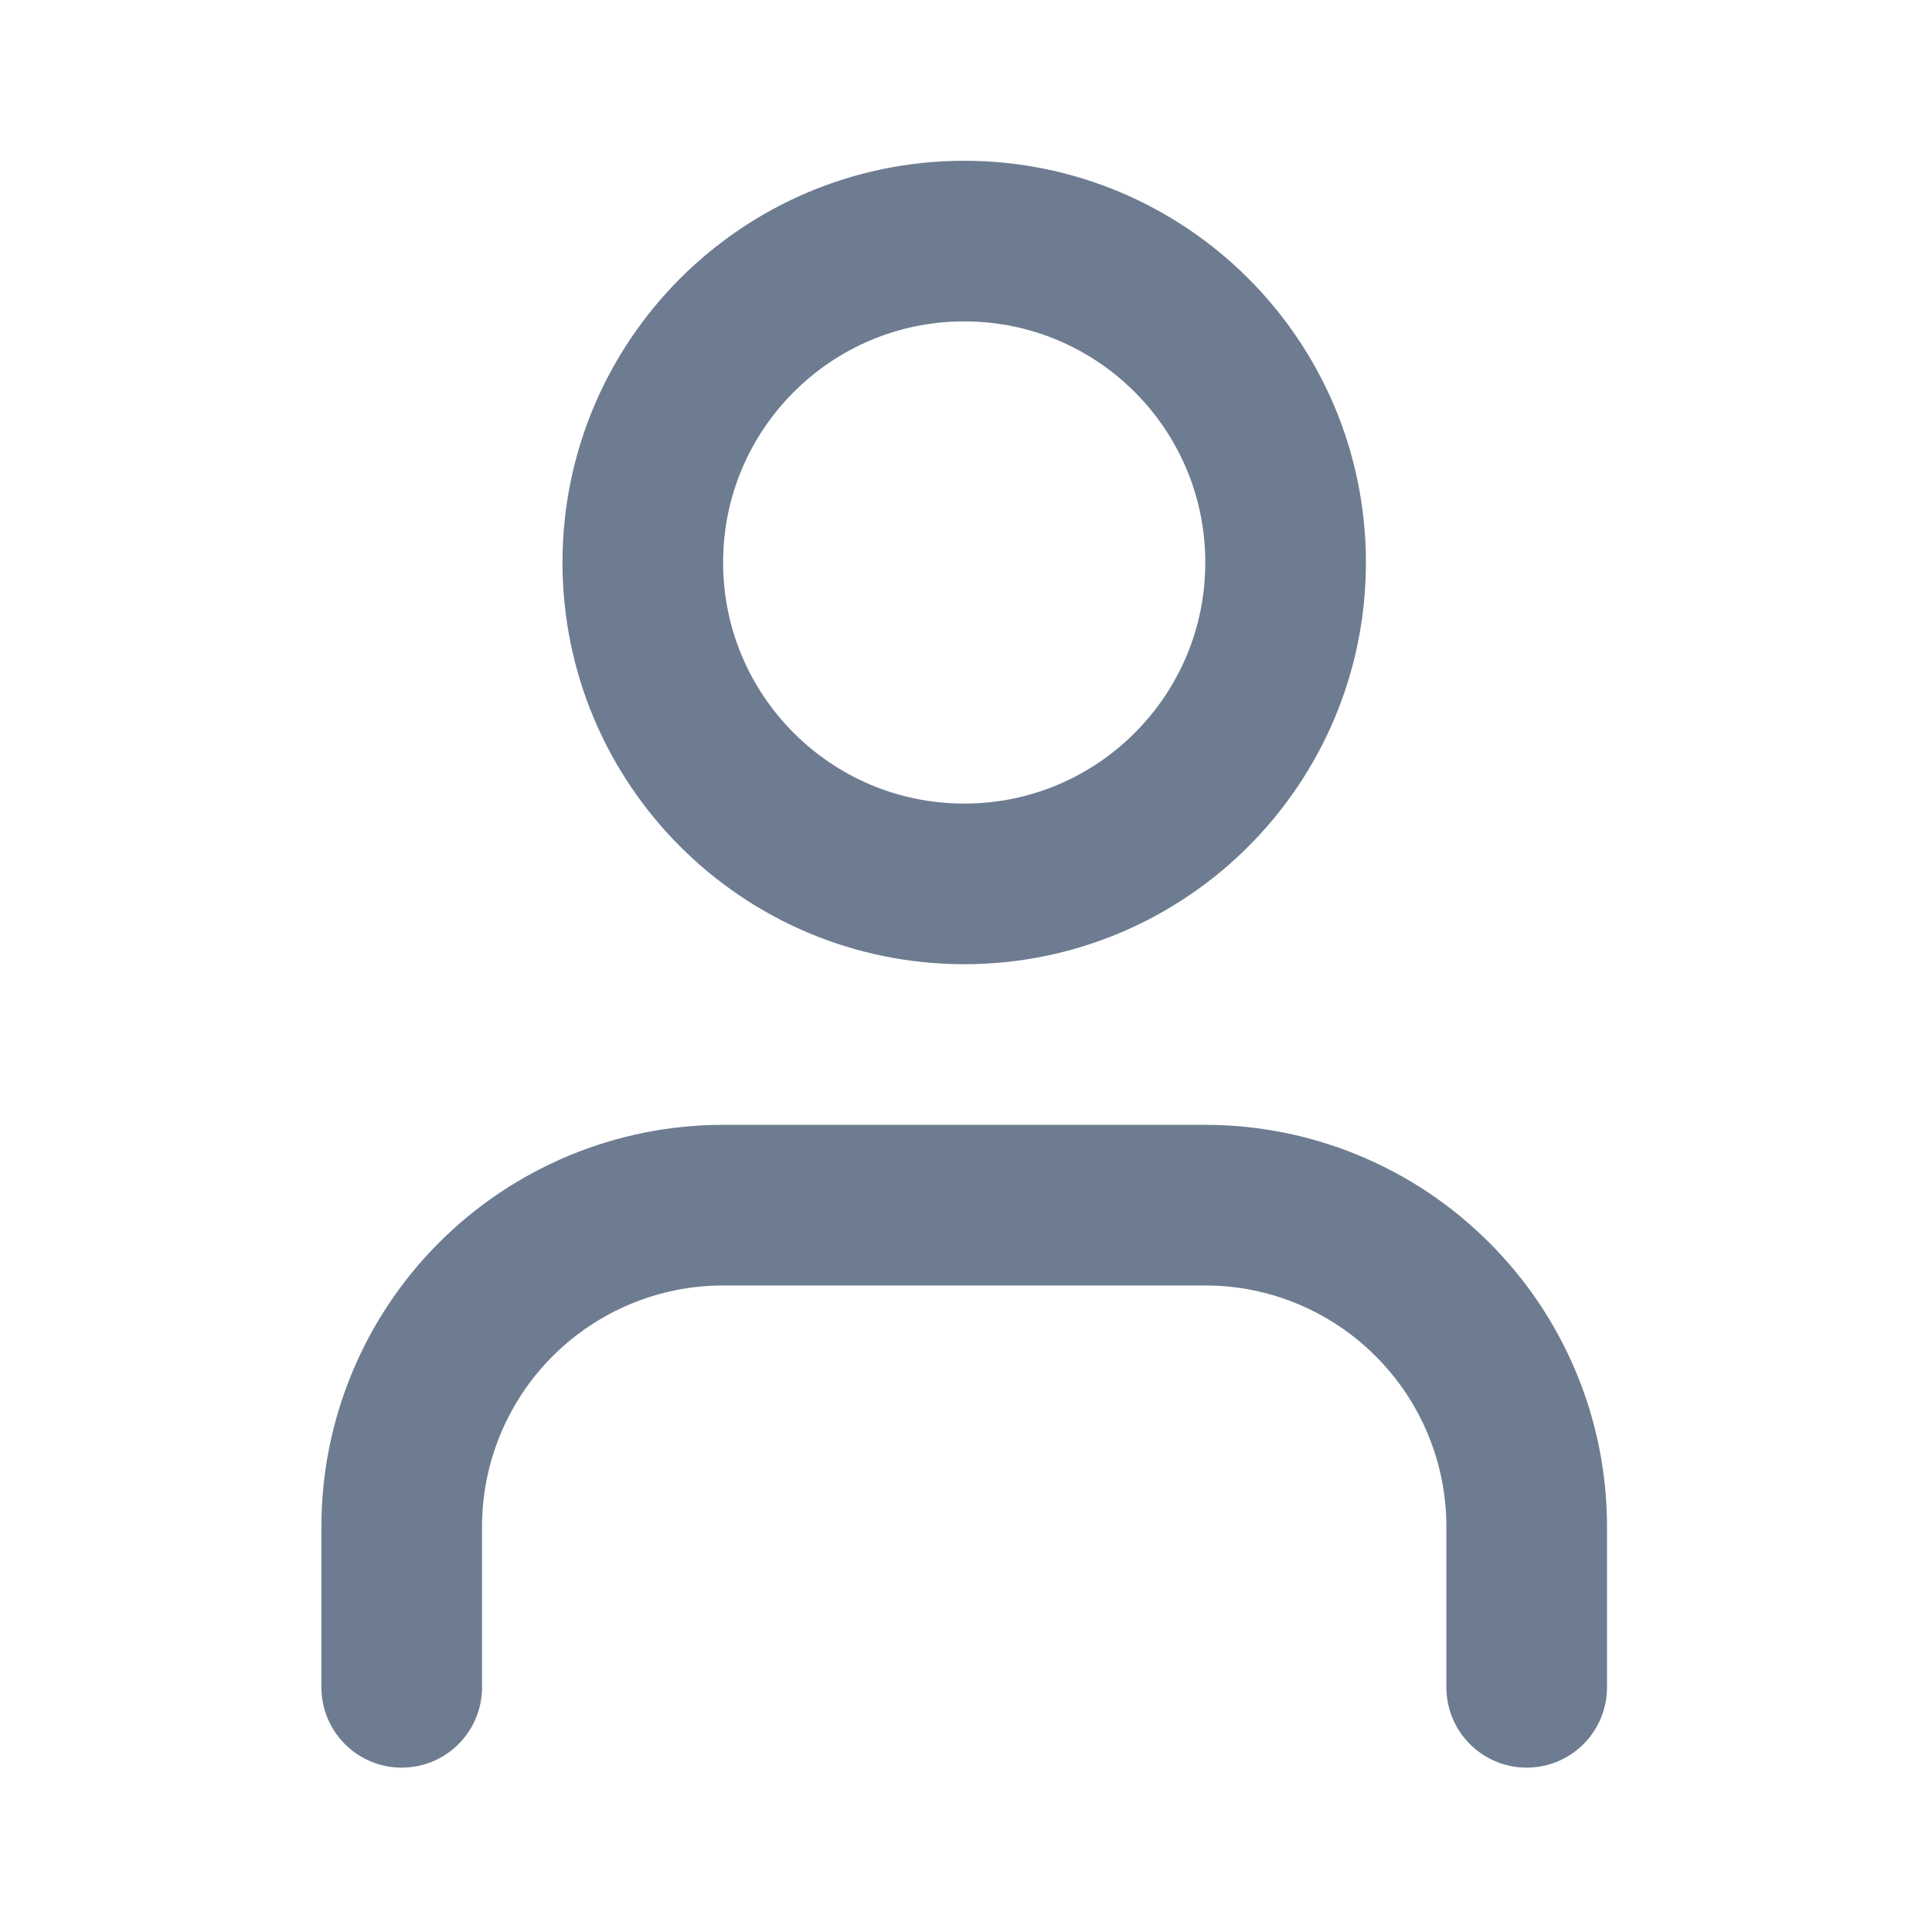 <svg width="14" height="14" viewBox="0 0 14 14" fill="none" xmlns="http://www.w3.org/2000/svg">
<path d="M11.063 12.227V11.062C11.063 10.445 10.817 9.852 10.38 9.416C9.944 8.979 9.351 8.733 8.734 8.733H5.24C4.622 8.733 4.03 8.979 3.593 9.416C3.157 9.852 2.911 10.445 2.911 11.062V12.227" stroke="#6E7C91" stroke-width="1.164" stroke-linecap="round" stroke-linejoin="round"/>
<path d="M6.987 6.405C8.274 6.405 9.316 5.362 9.316 4.076C9.316 2.79 8.274 1.747 6.987 1.747C5.701 1.747 4.658 2.79 4.658 4.076C4.658 5.362 5.701 6.405 6.987 6.405Z" stroke="#6E7C91" stroke-width="1.164" stroke-linecap="round" stroke-linejoin="round"/>
</svg>
